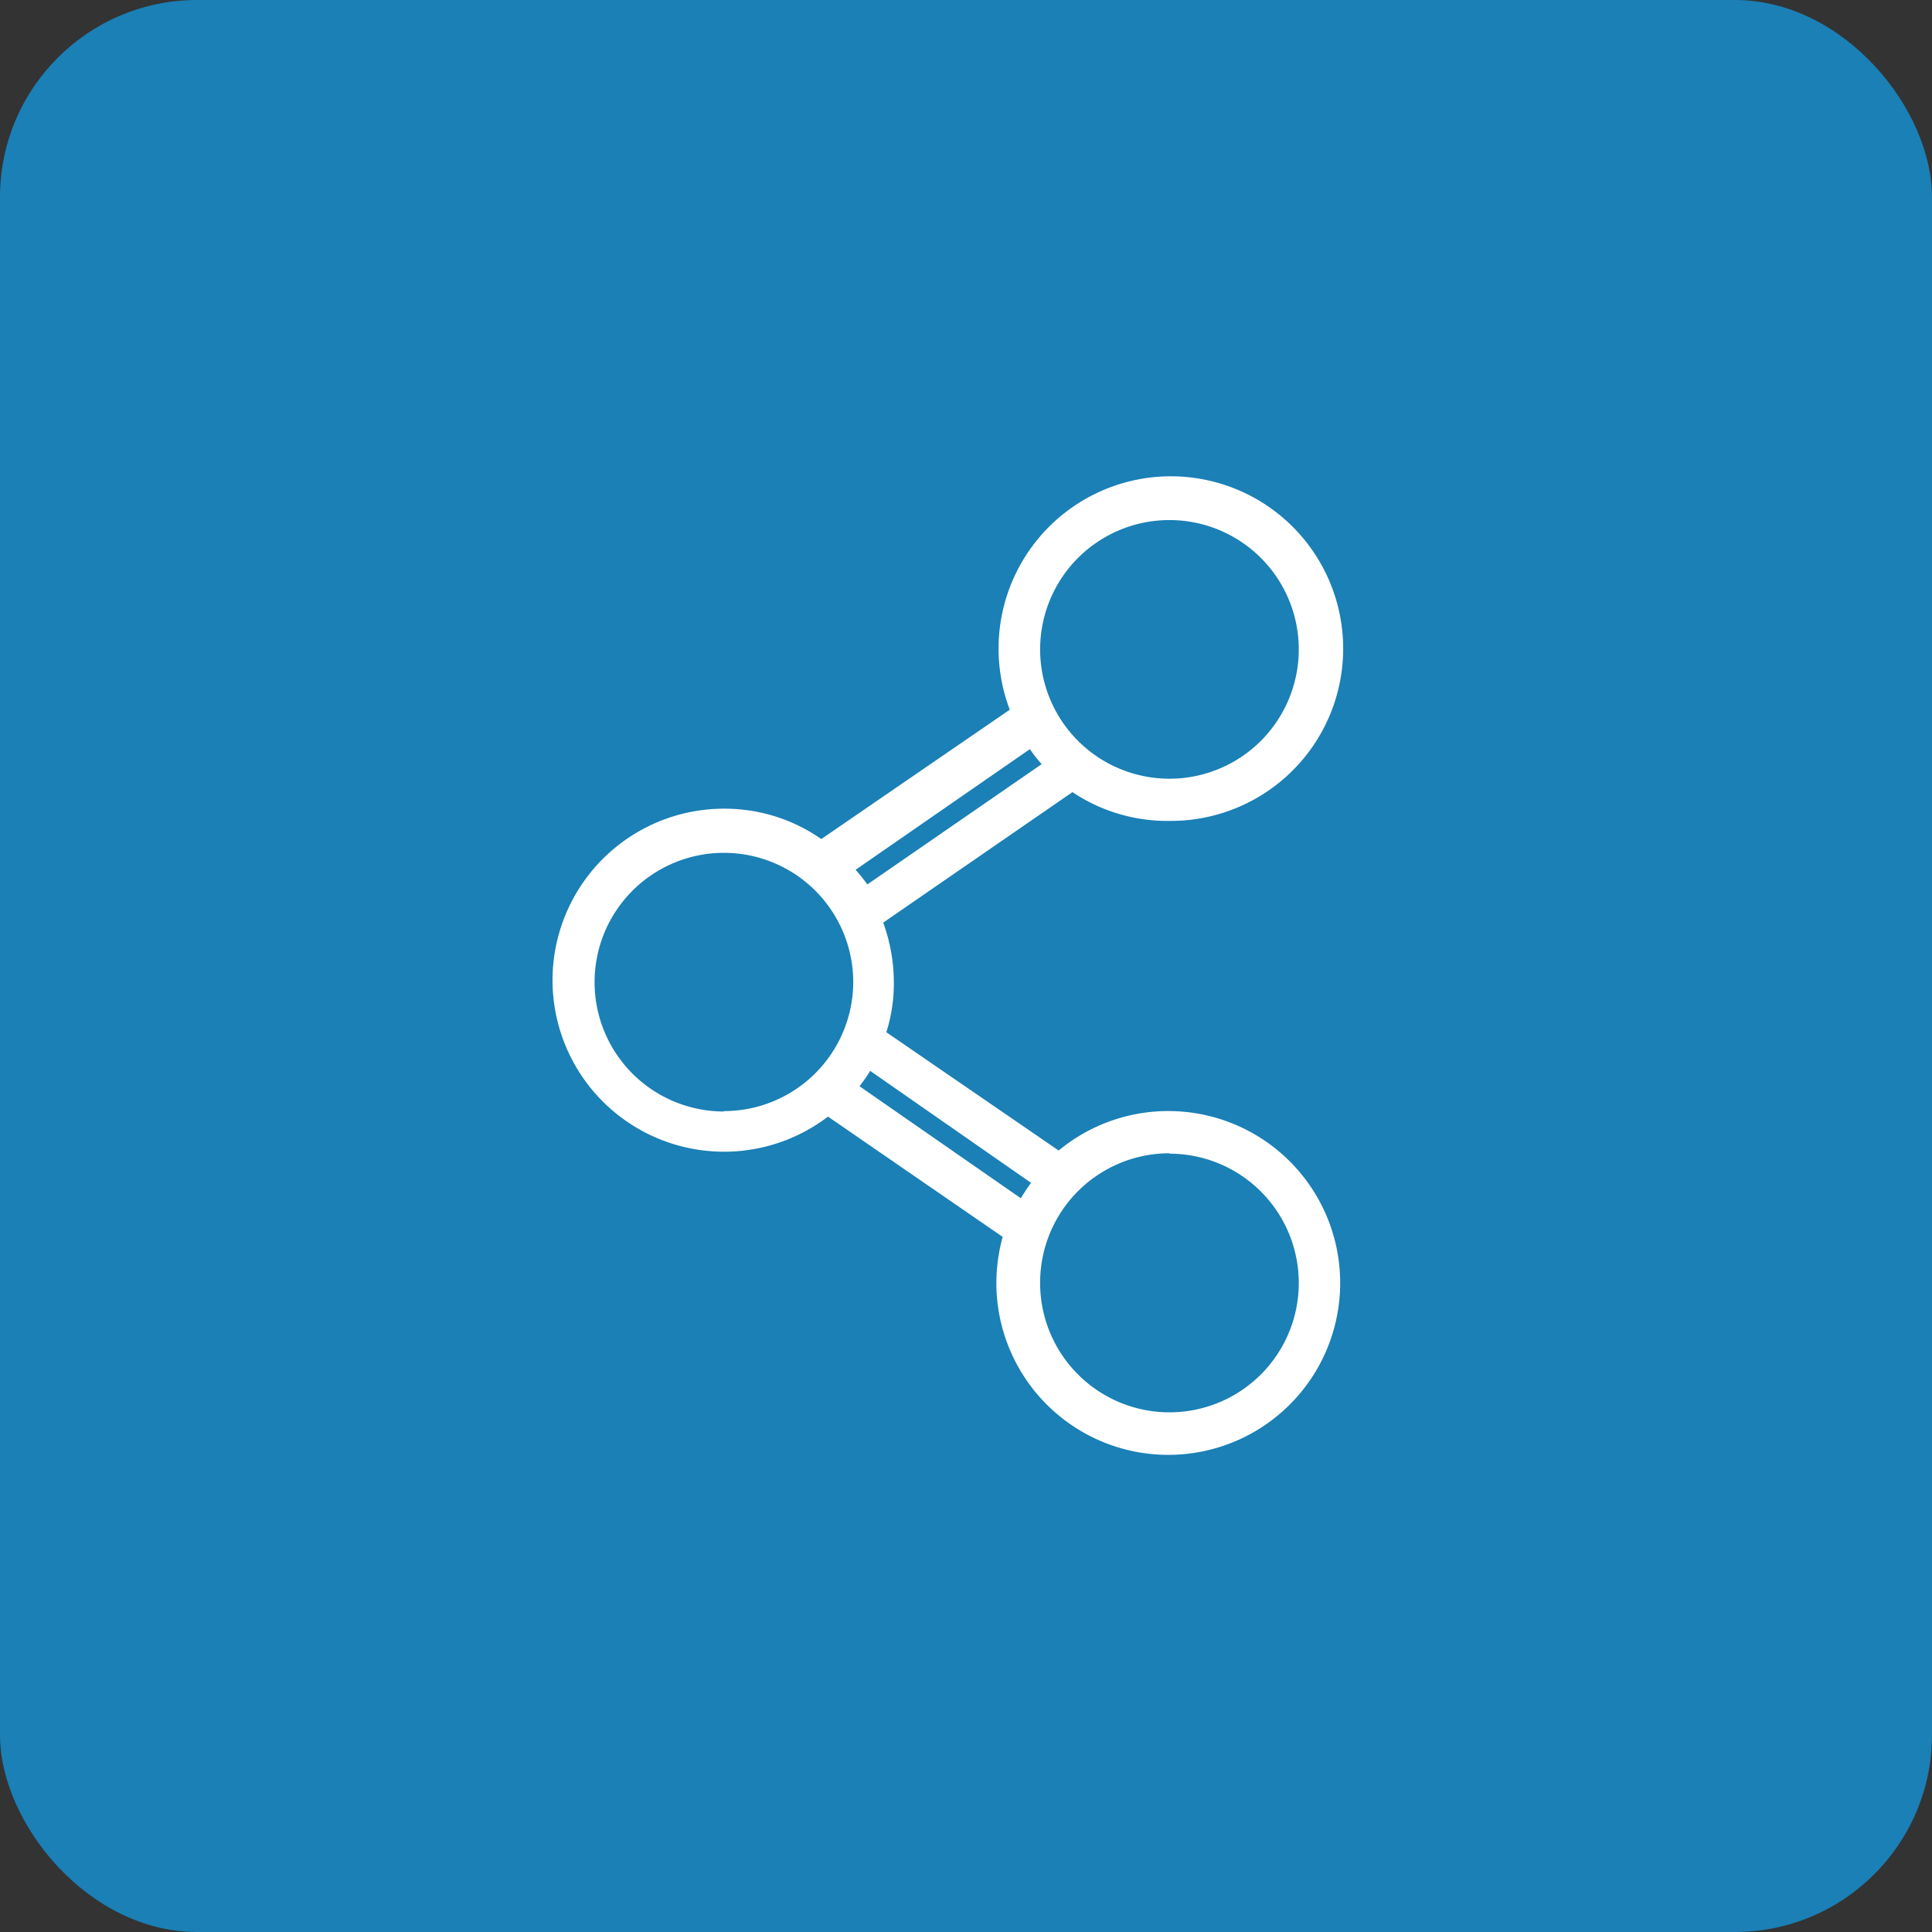 <?xml version="1.0" encoding="UTF-8"?> <svg xmlns="http://www.w3.org/2000/svg" viewBox="0 0 49 49"><rect x="0" y="0" width="49" height="49" fill="#333333" stroke="none"/><defs><style>.cls-1{fill:#1a80b6;}.cls-2{fill:#fff;}</style></defs><g id="Layer_1" data-name="Layer 1"><rect class="cls-1" width="49" height="49" rx="5"></rect><path class="cls-2" d="M29.66,20.82A4.37,4.37,0,1,0,25.61,18l-4.78,3.28a4.28,4.28,0,0,0-2.47-.77A4.35,4.35,0,1,0,21,28.32l4.43,3.05a4.45,4.45,0,0,0-.16,1.16,4.36,4.36,0,1,0,1.58-3.35l-4.37-3a4.11,4.11,0,0,0,.19-1.27,4.44,4.44,0,0,0-.27-1.51l4.8-3.31A4.32,4.32,0,0,0,29.66,20.82Zm0-7.63a3.28,3.28,0,1,1-3.28,3.28A3.28,3.28,0,0,1,29.66,13.19Zm-11.3,15a3.28,3.28,0,1,1,3.28-3.28A3.28,3.28,0,0,1,18.36,28.18Zm11.3,1.07a3.28,3.28,0,1,1-3.28,3.28A3.28,3.28,0,0,1,29.66,29.25ZM26.15,30c-.09.12-.18.26-.26.39L21.8,27.55a4.56,4.56,0,0,0,.27-.39ZM22,22.43c-.1-.13-.19-.25-.3-.37L26.12,19a3.57,3.57,0,0,0,.3.38Z"></path></g></svg> 